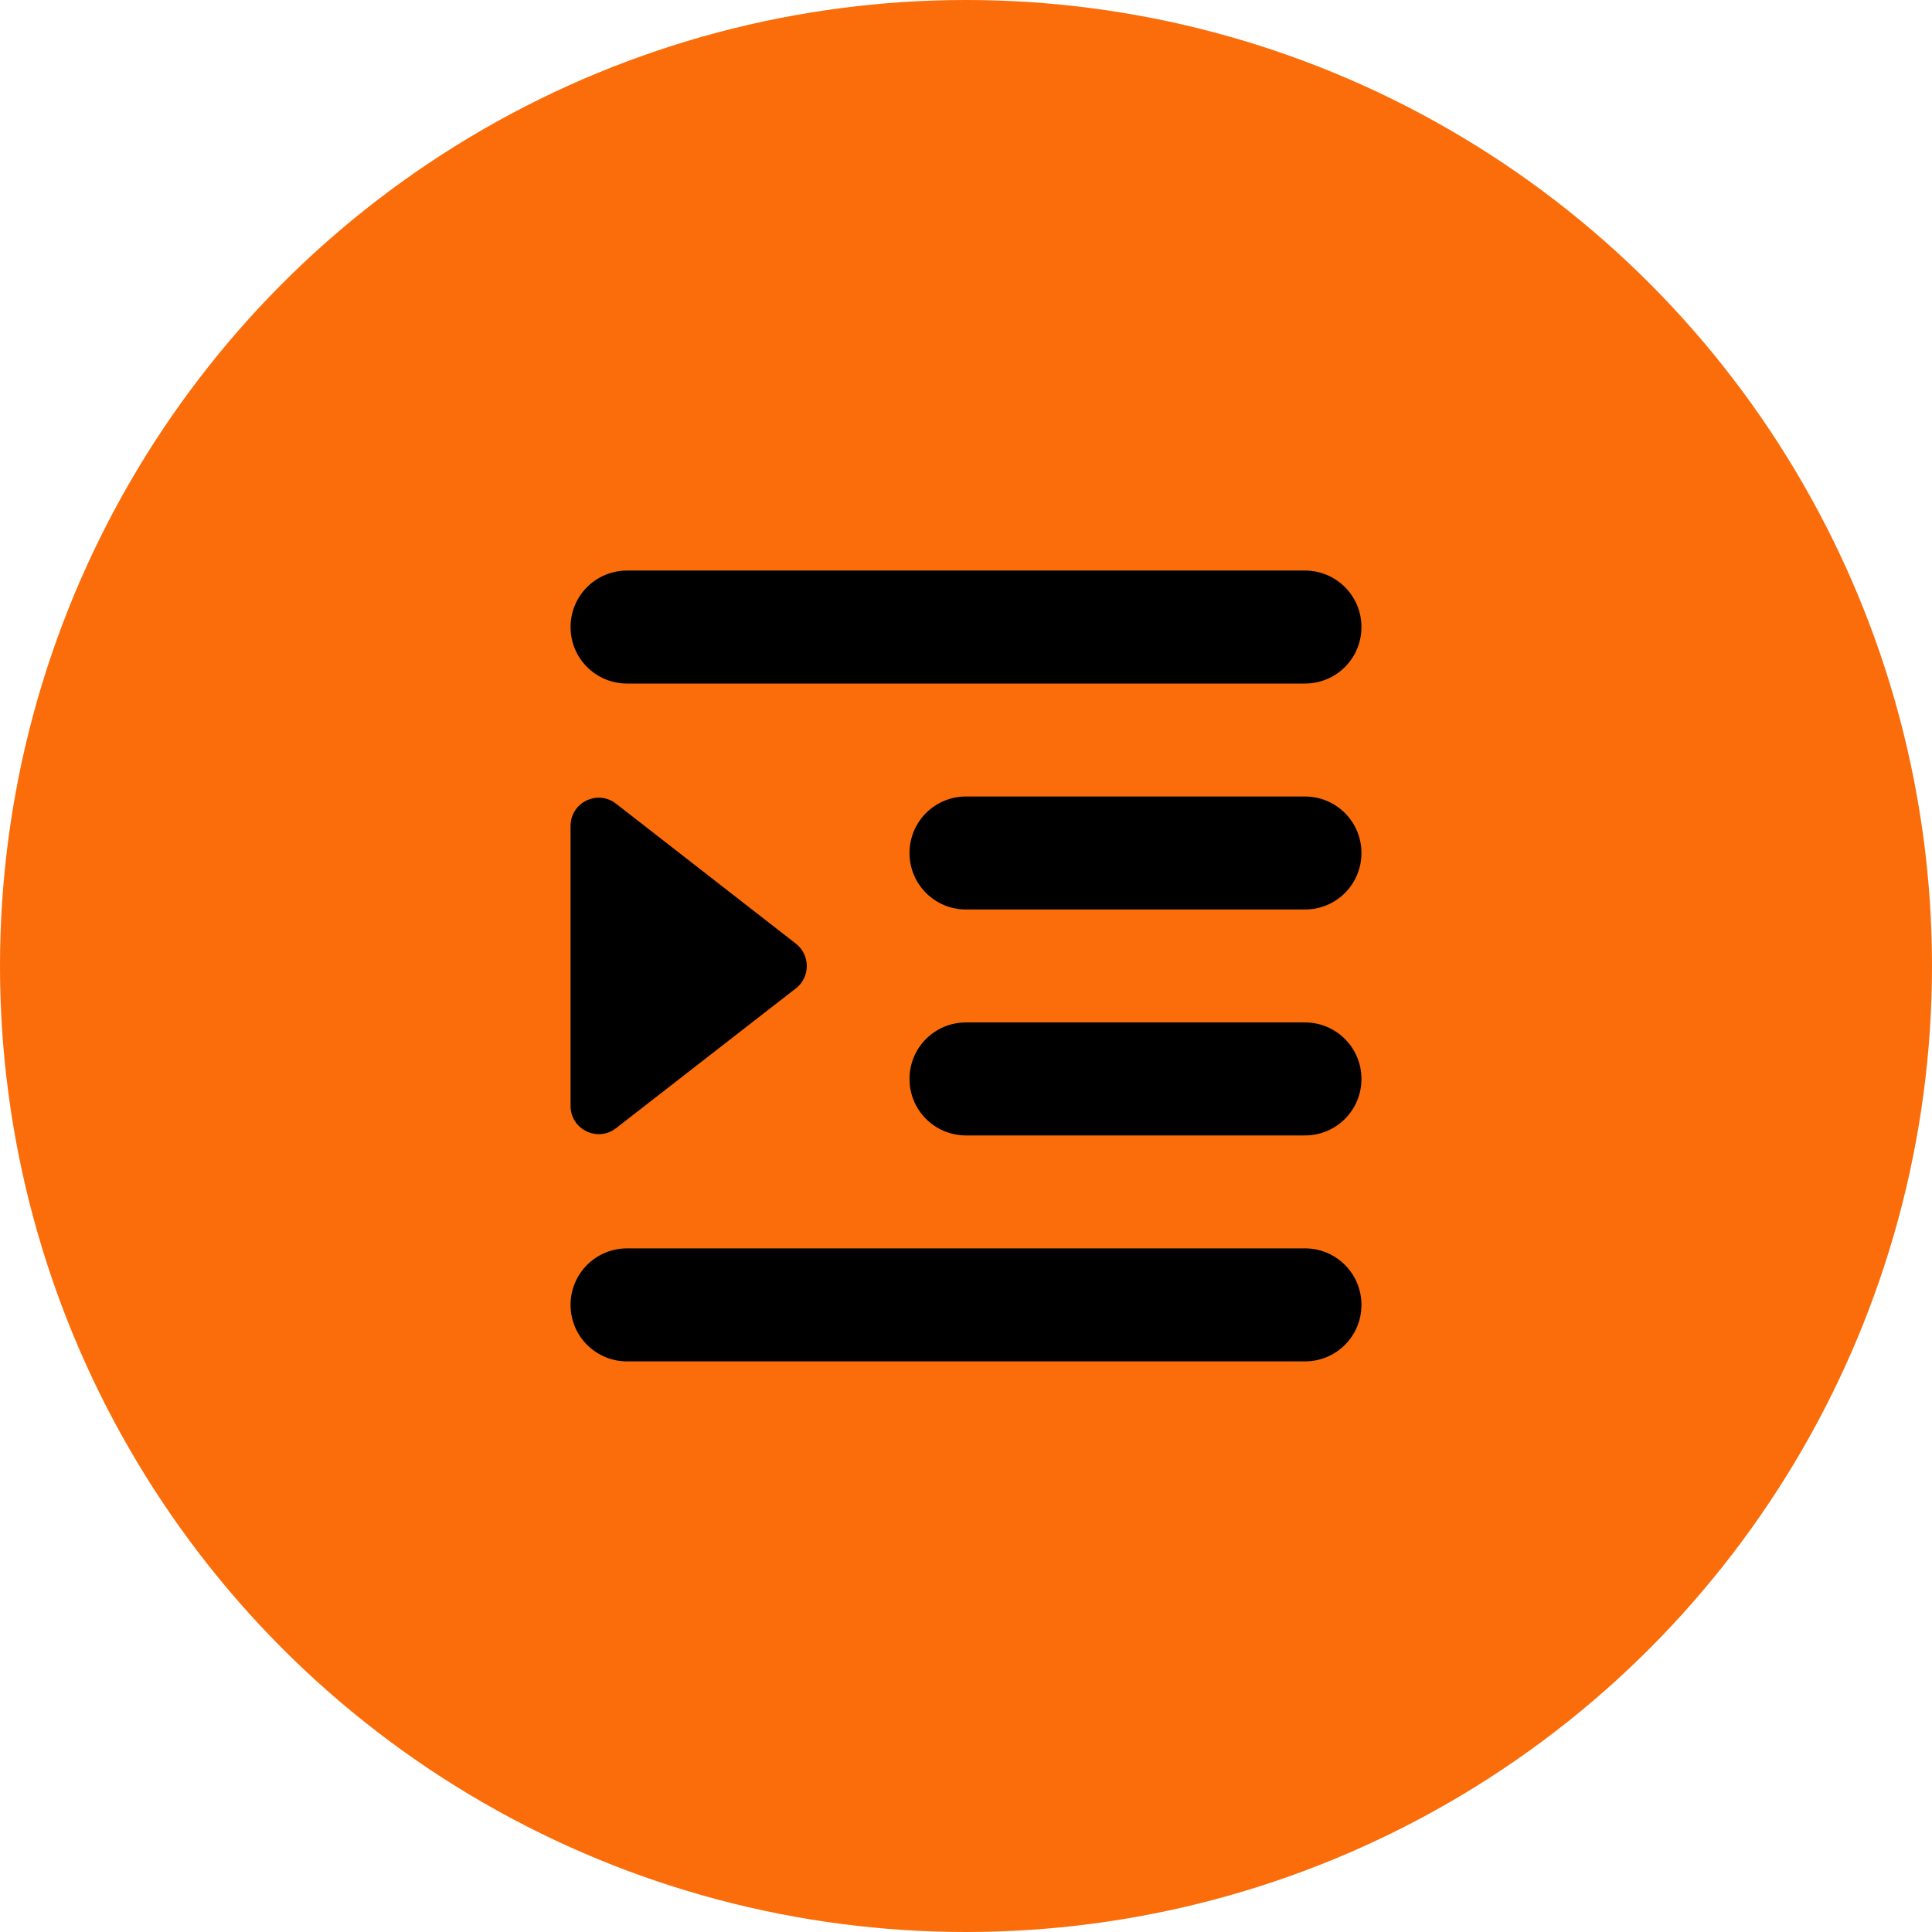 <?xml version="1.0" encoding="UTF-8"?><svg xmlns="http://www.w3.org/2000/svg" viewBox="0 0 283.46 283.46"><defs><style>.cls-1{fill:#fa6d0a;}</style></defs><g id="Livello_2"><circle class="cls-1" cx="141.73" cy="141.73" r="141.73"/></g><g id="Livello_1"><path d="M83.71,92c0-4.58,3.7-8.29,8.29-8.29h99.46c4.58,0,8.29,3.7,8.29,8.29s-3.7,8.29-8.29,8.29H92c-4.58,0-8.29-3.7-8.29-8.29Zm49.73,33.15c0-4.58,3.7-8.29,8.29-8.29h49.73c4.58,0,8.29,3.7,8.29,8.29s-3.7,8.29-8.29,8.29h-49.73c-4.58,0-8.29-3.7-8.29-8.29Zm8.29,24.86h49.73c4.58,0,8.29,3.7,8.29,8.29s-3.7,8.29-8.29,8.29h-49.73c-4.58,0-8.29-3.7-8.29-8.29s3.7-8.29,8.29-8.29Zm-58.02,41.44c0-4.58,3.7-8.29,8.29-8.29h99.46c4.58,0,8.29,3.7,8.29,8.29s-3.7,8.29-8.29,8.29H92c-4.58,0-8.29-3.7-8.29-8.29Zm33.1-46.47l-26.42,20.54c-2.72,2.12-6.68,.18-6.68-3.26v-41.08c0-3.44,3.96-5.39,6.68-3.26l26.39,20.54c2.12,1.66,2.12,4.9,0,6.55l.03-.03Z"/></g></svg>